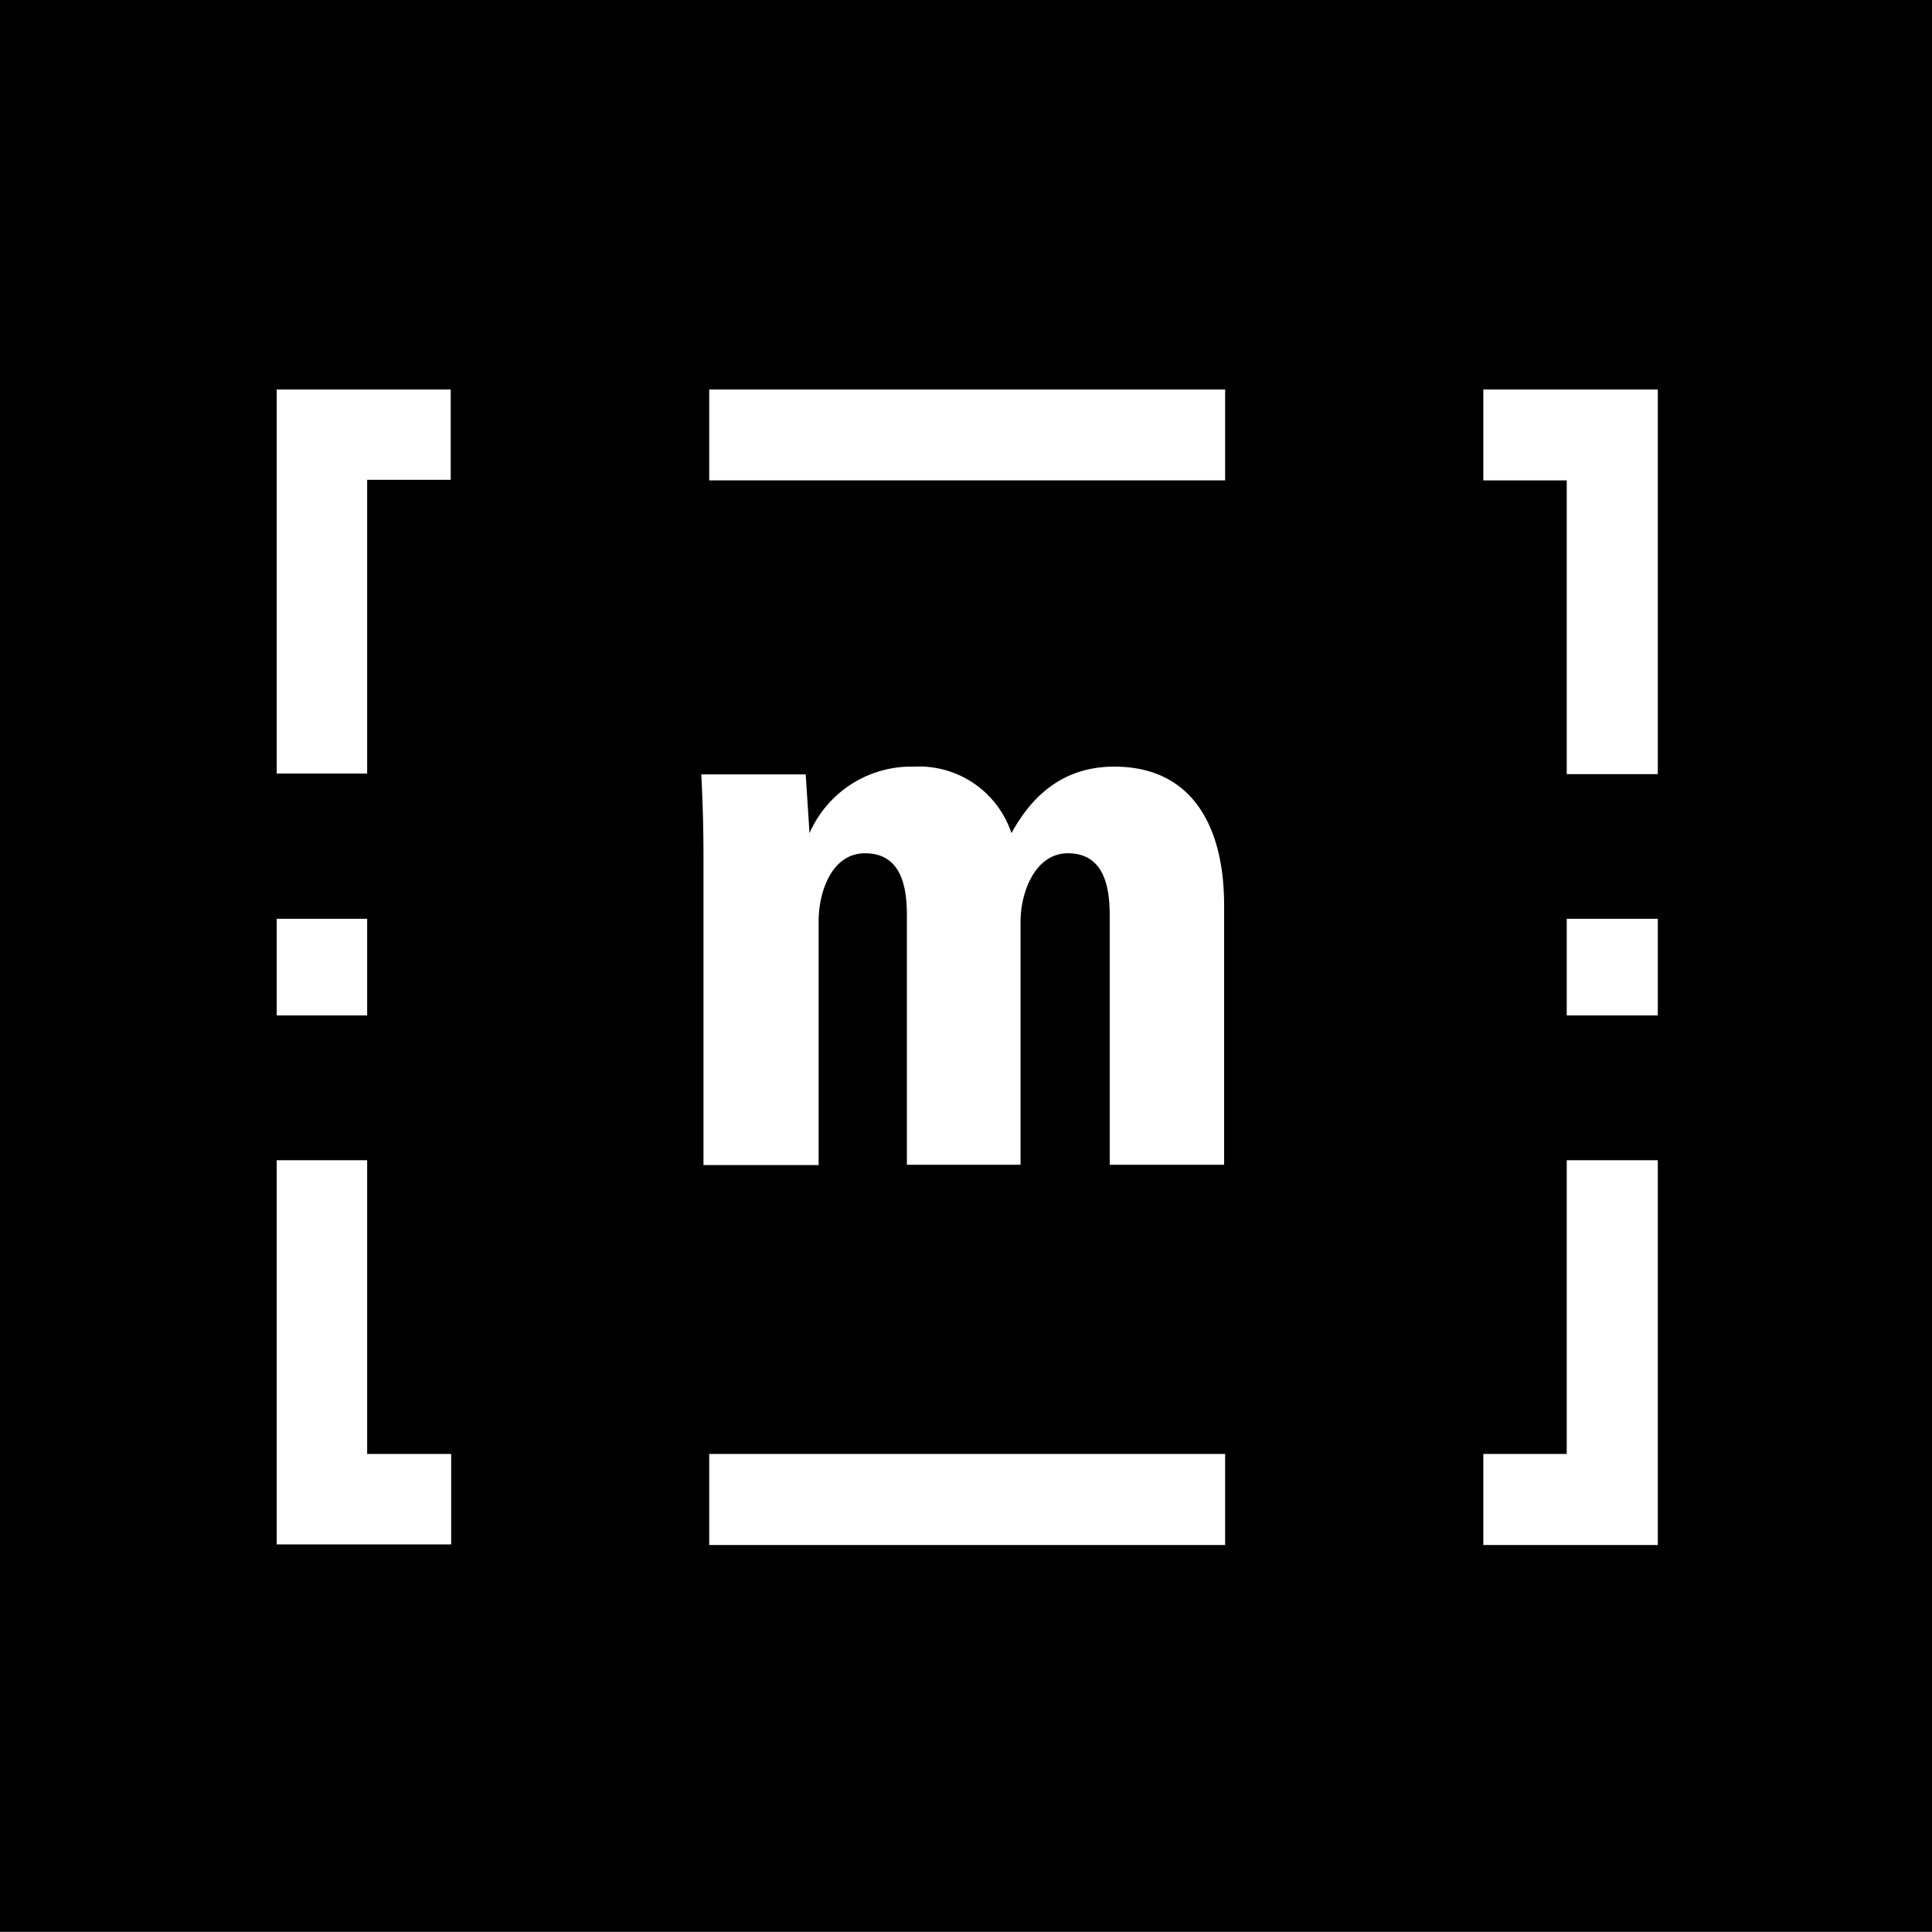 <?xml version="1.0" encoding="UTF-8"?>
<svg xmlns="http://www.w3.org/2000/svg" id="svg40163" viewBox="0 0 131.55 131.54">
  <defs>
    <style>.cls-1{fill:#fff;}</style>
  </defs>
  <g id="layer1">
    <g id="g40220">
      <path id="path2843" d="M131.55,131.54H0V0H131.55Z"></path>
      <path id="path2845" class="cls-1" d="M75.87,52.2c-3.11,0-5.39,1.58-7,4.53a6.63,6.63,0,0,0-6.64-4.53,7.56,7.56,0,0,0-7.11,4.53l-.26-4H47.75c.1,1.85.15,3.75.15,5.6v21h7.84V62.74c0-2,.88-4.64,3.16-4.64,2.44,0,2.85,2.22,2.85,4.21v17h7.74V62.74c0-2,1-4.64,3.22-4.64,2.43,0,2.85,2.22,2.85,4.21v17h7.79V61.63C83.35,56.41,81.27,52.2,75.87,52.2Z"></path>
      <path id="path2847" class="cls-1" d="M48.29,26.52v6.19H83.42V26.52Z"></path>
      <path id="path2849" class="cls-1" d="M48.29,99v6.2H83.42V99Z"></path>
      <path id="path2851" class="cls-1" d="M109.78,26.52H101v6.19h5.68v20h6.2V26.52Z"></path>
      <path id="path2853" class="cls-1" d="M18.84,79v26.16H30.72V99H25V79Z"></path>
      <path id="path2855" class="cls-1" d="M106.68,62.56v6.58h6.2V62.56Z"></path>
      <path id="path2857" class="cls-1" d="M18.84,62.56v6.58H25V62.56Z"></path>
      <path id="path2859" class="cls-1" d="M106.68,79V99H101v6.2h11.88V79Z"></path>
      <path id="path2861" class="cls-1" d="M21.94,26.52h-3.1V52.67H25v-20h5.69V26.52Z"></path>
    </g>
  </g>
</svg>
